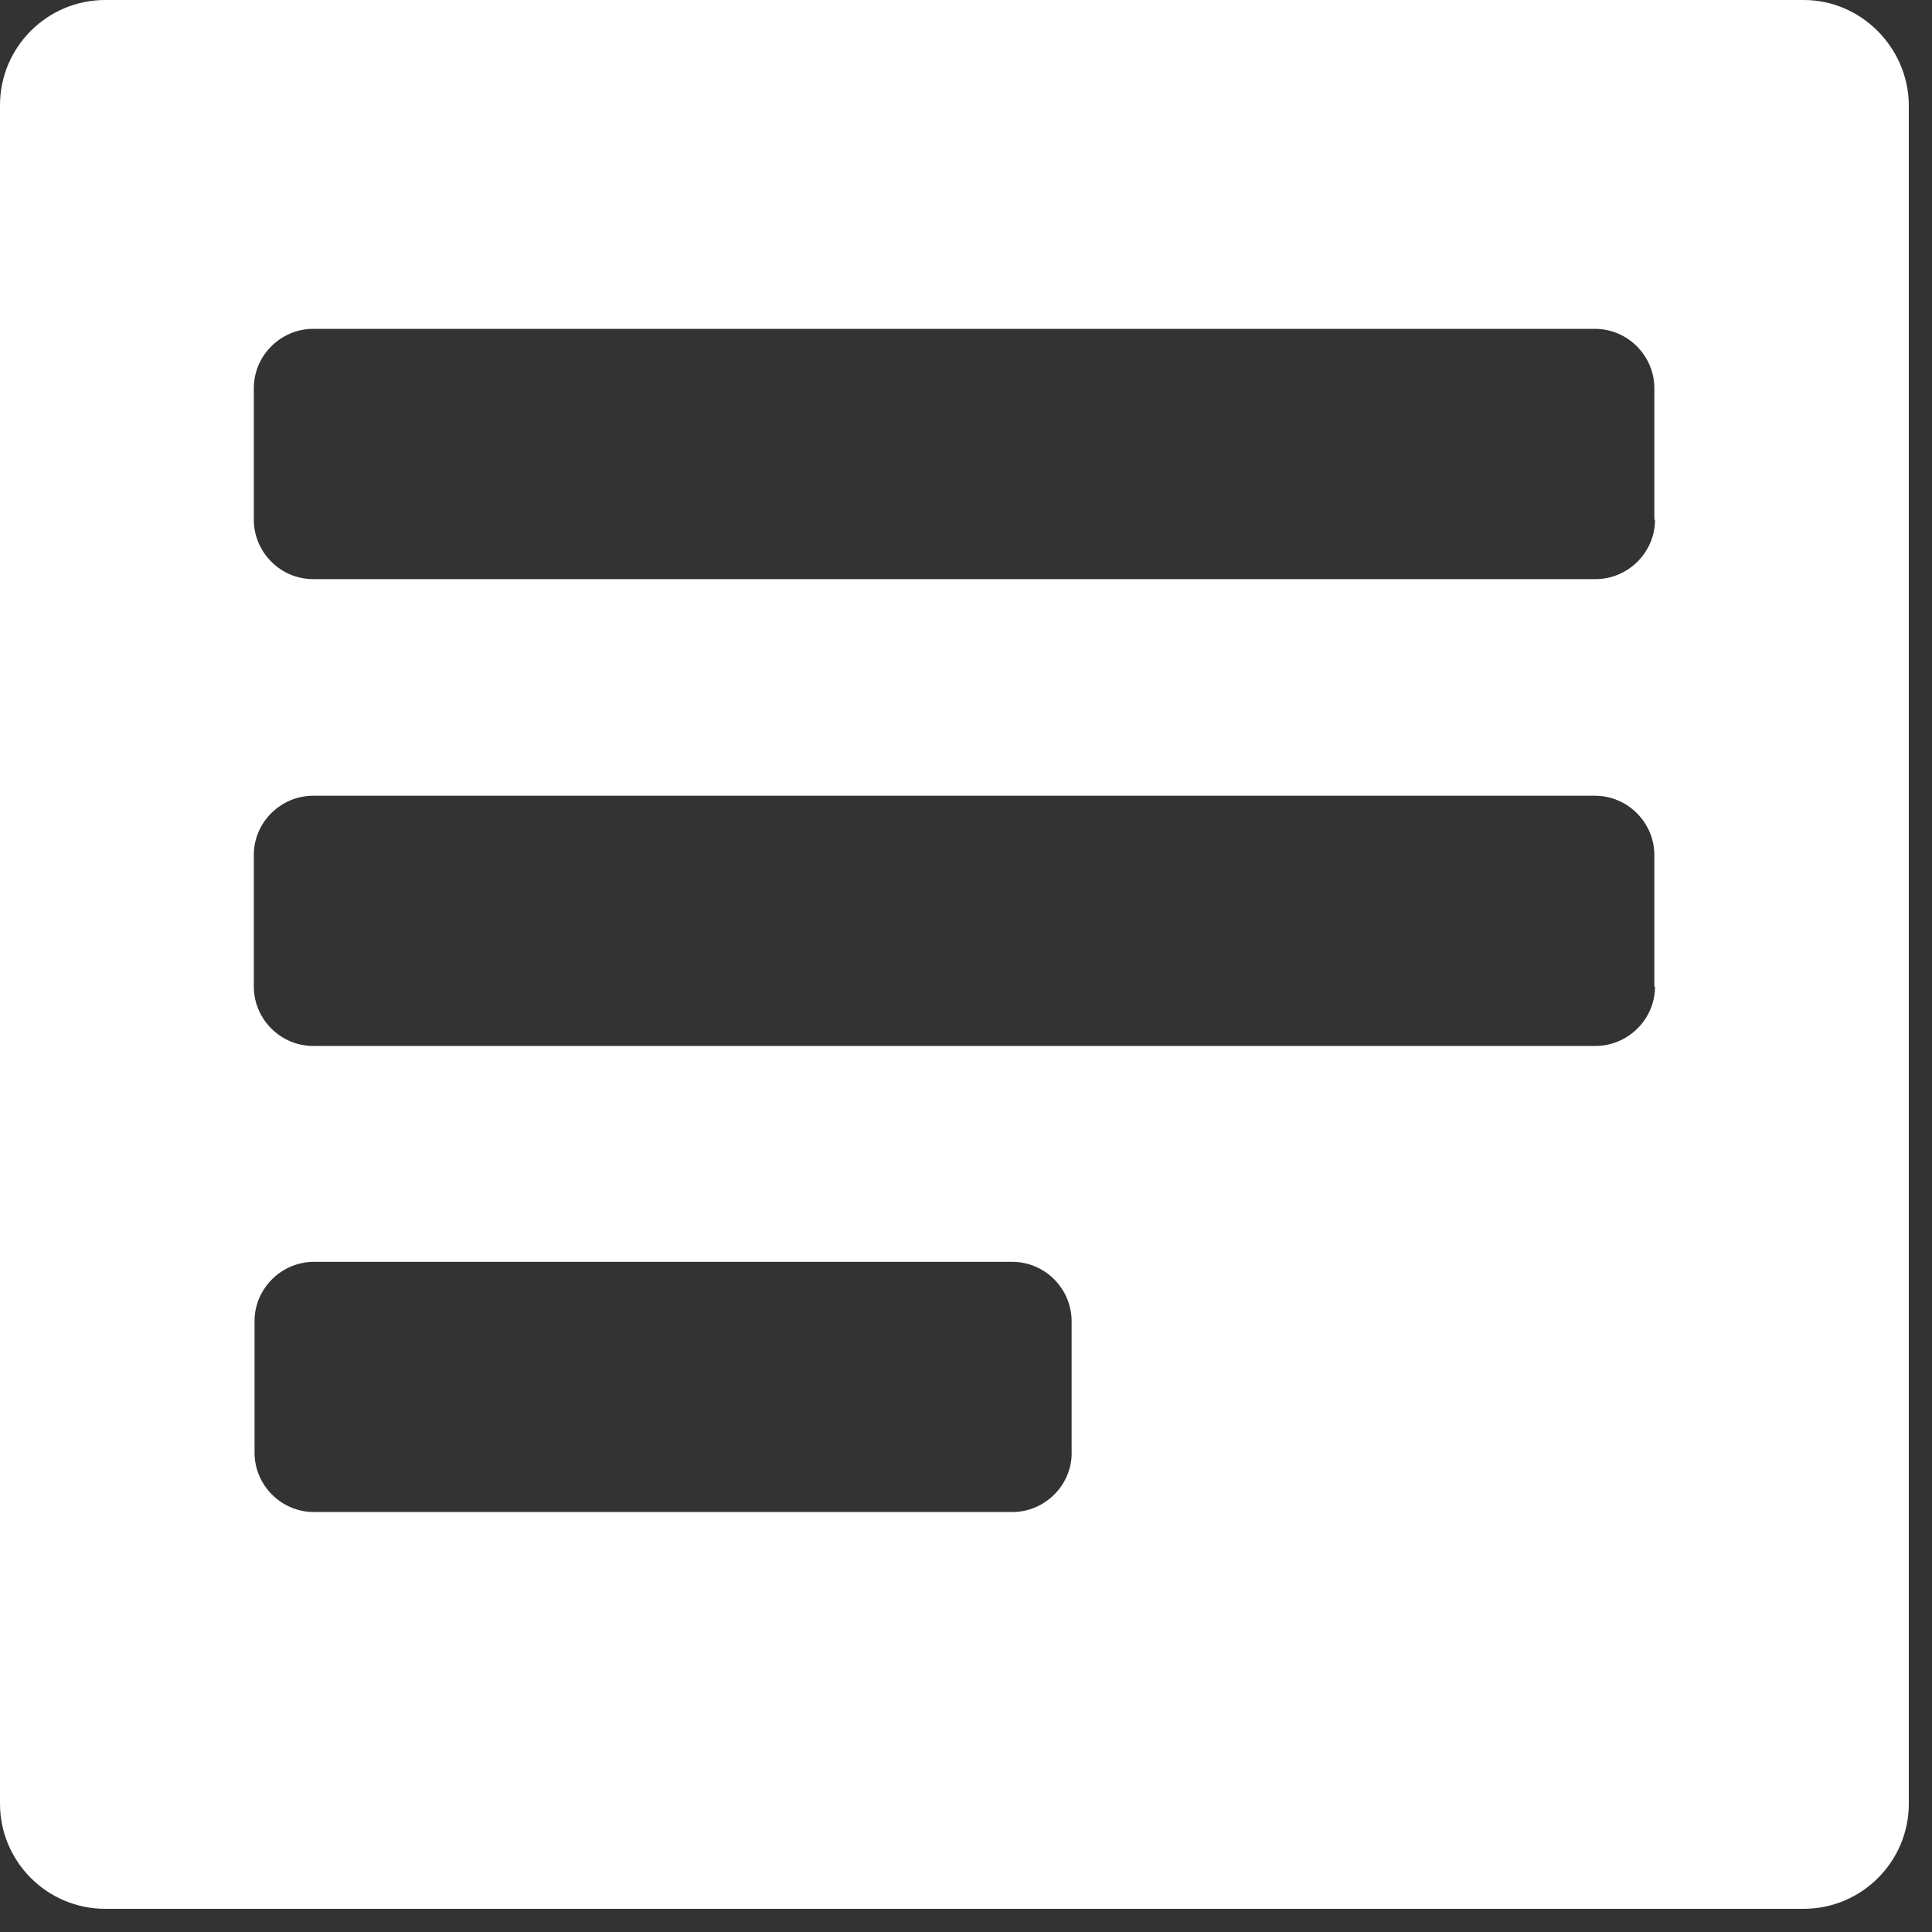 <svg xmlns="http://www.w3.org/2000/svg" width="24" height="24" viewBox="0 0 24 24"><rect x="0" y="0" width="24" height="24" fill="#333333" stroke="none"/><path fill="#ffffff" fill-rule="evenodd" d="M22.407 0h-21.1C.586 0 0 .586 0 1.306v21.1c0 .72.586 1.306 1.306 1.306h21.1c.72 0 1.306-.586 1.306-1.305V1.297C23.702.587 23.117 0 22.407 0zm-9.094 18.046c0 .41-.338.737-.738.737H3.9c-.41 0-.738-.337-.738-.737v-1.634c0-.408.337-.737.737-.737h8.675c.41 0 .738.337.738.737v1.634zm7.246-5.79c0 .408-.338.737-.738.737H3.89c-.41 0-.737-.338-.737-.737v-1.634c0-.41.337-.737.737-.737h15.923c.41 0 .738.337.738.737v1.634h.01zm0-5.8c0 .41-.338.738-.738.738H3.89c-.41 0-.737-.338-.737-.738V4.822c0-.408.337-.737.737-.737h15.923c.41 0 .738.338.738.737v1.634h.01z"/></svg>